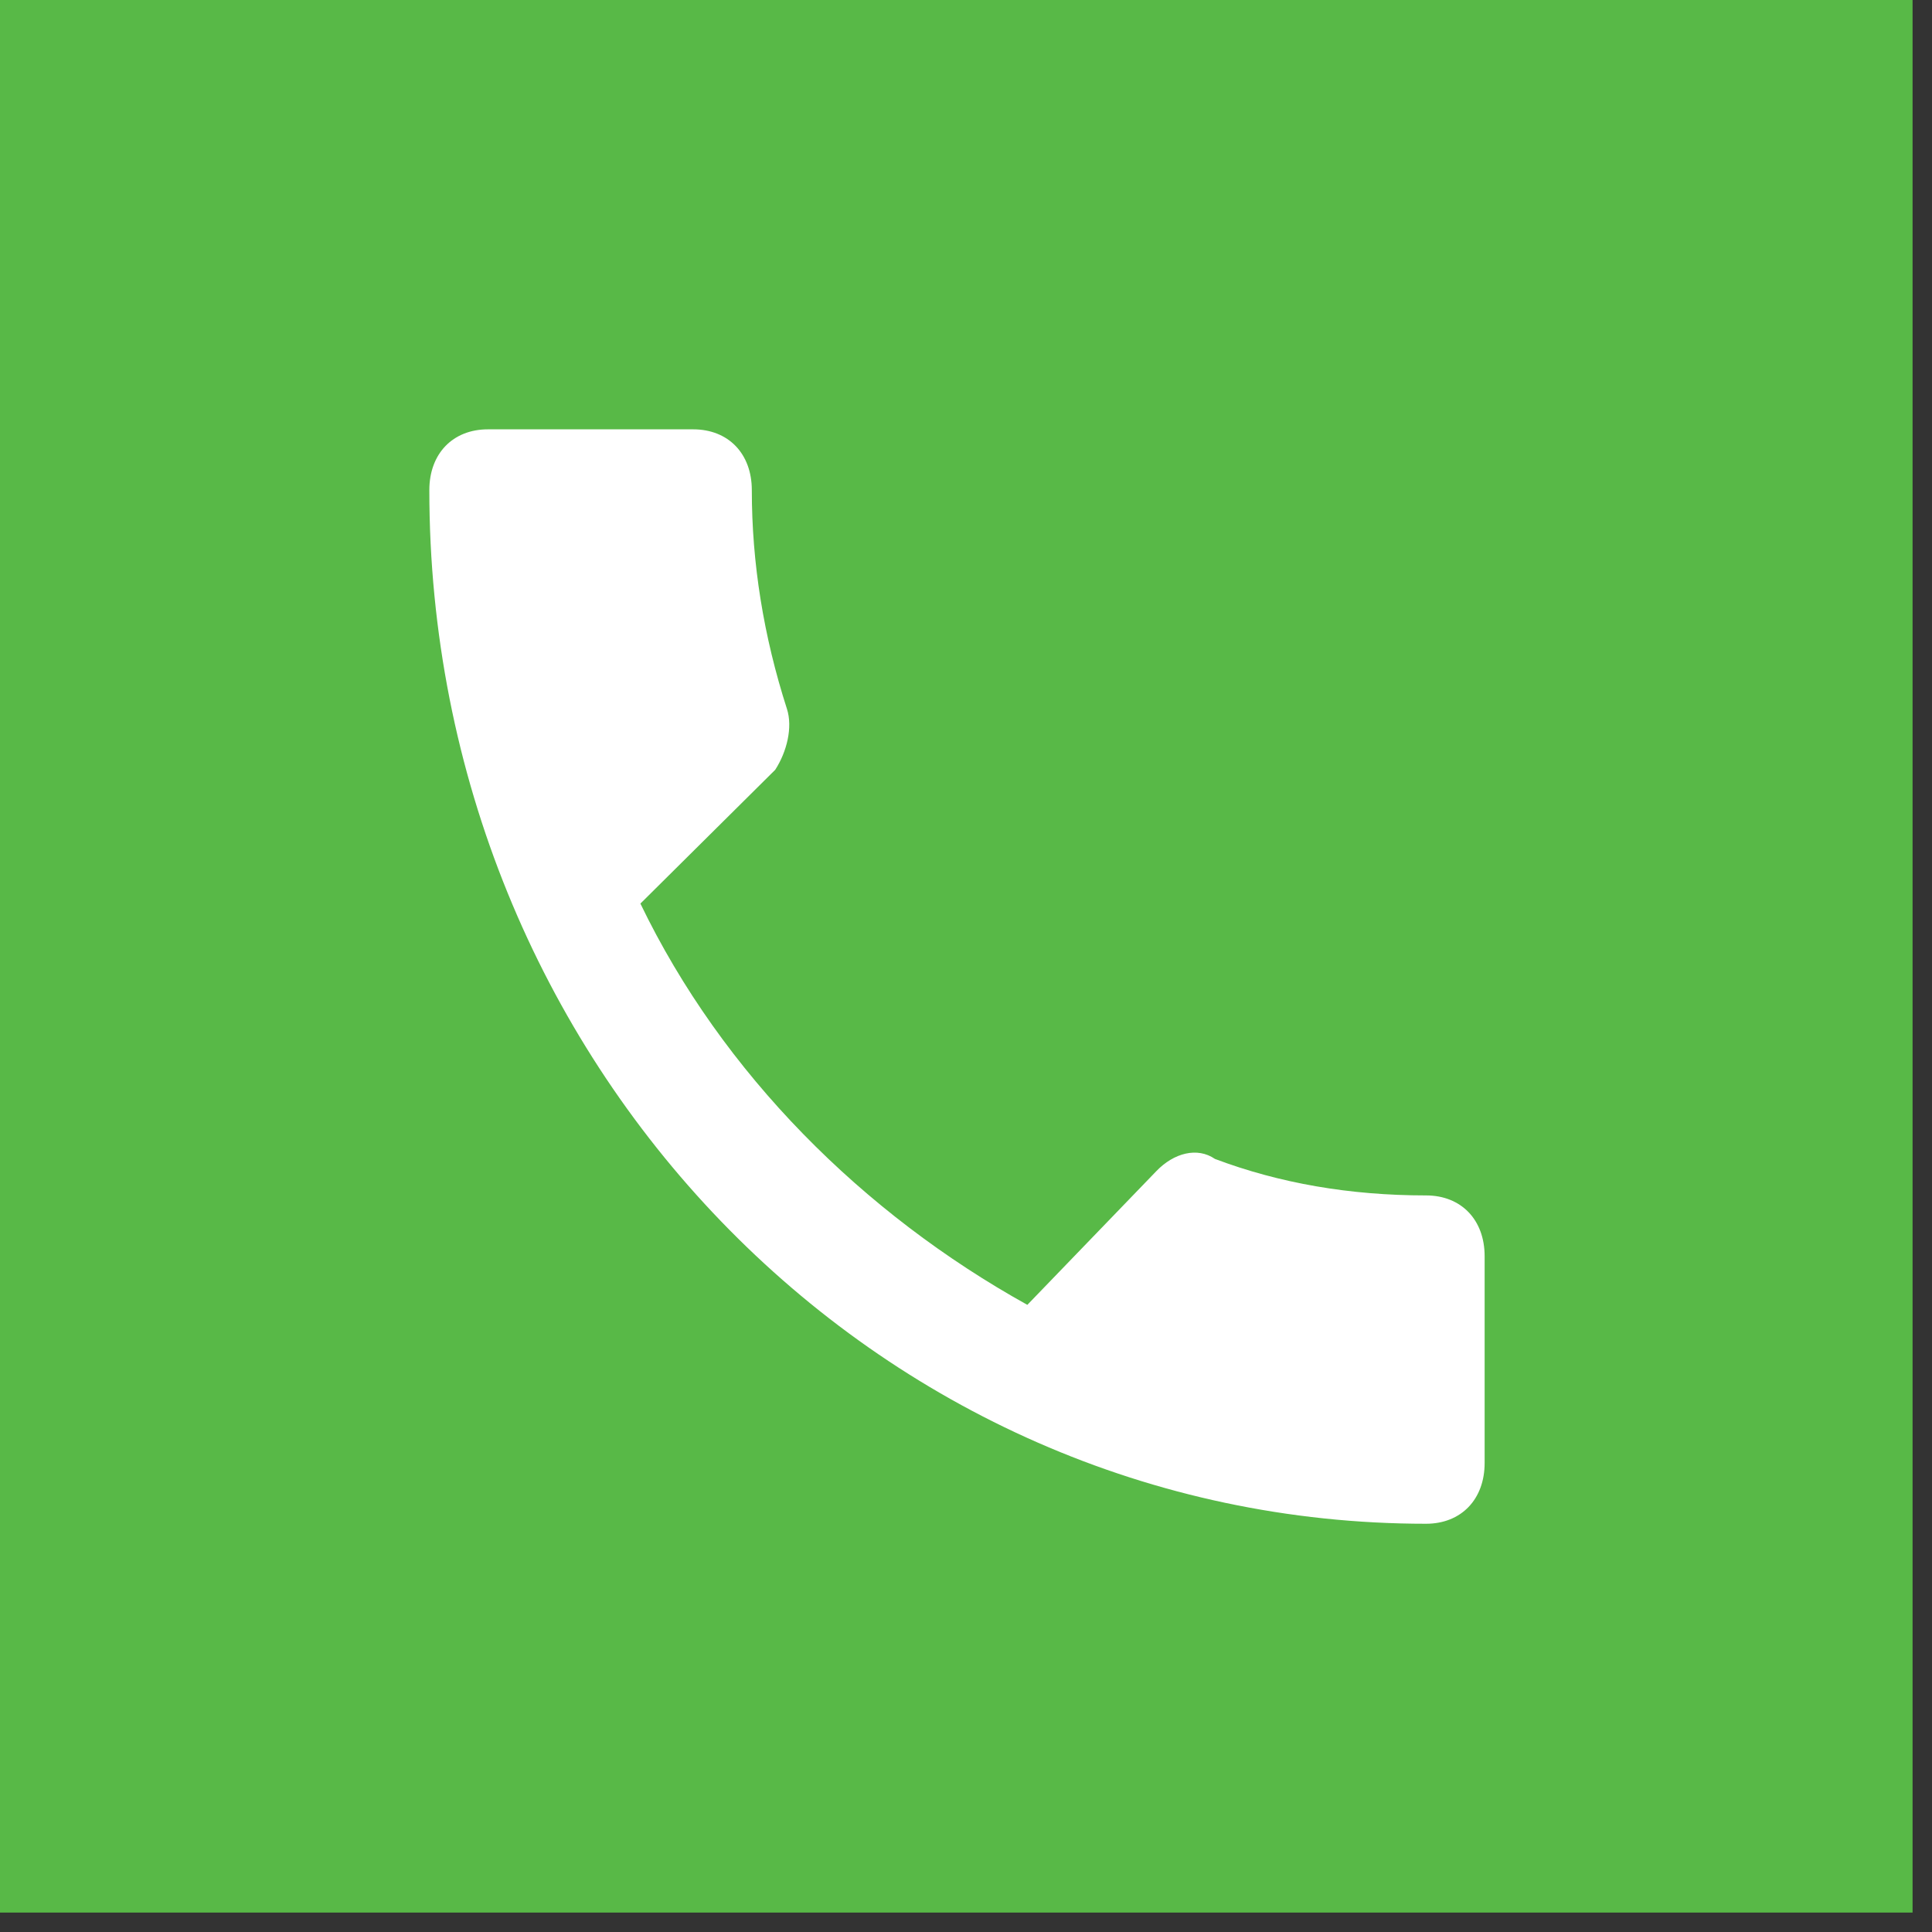 <svg width="36" height="36" viewBox="0 0 36 36" fill="none" xmlns="http://www.w3.org/2000/svg">
<rect x="0" y="0" width="36" height="36" fill="#333333" stroke="none"/>
<rect width="35.638" height="35.638" fill="#58B947"/>
<path d="M11.933 16.837C13.462 20.009 16.084 22.615 19.143 24.314L21.547 21.822C21.874 21.482 22.311 21.369 22.639 21.595C23.841 22.048 25.152 22.275 26.572 22.275C27.227 22.275 27.664 22.728 27.664 23.408V27.26C27.664 27.939 27.227 28.393 26.572 28.393C16.303 28.393 8 19.782 8 9.133C8 8.453 8.437 8 9.092 8H12.916C13.572 8 14.009 8.453 14.009 9.133C14.009 10.492 14.227 11.852 14.664 13.211C14.773 13.551 14.664 14.005 14.445 14.344L11.933 16.837Z" fill="white"/>
</svg>
